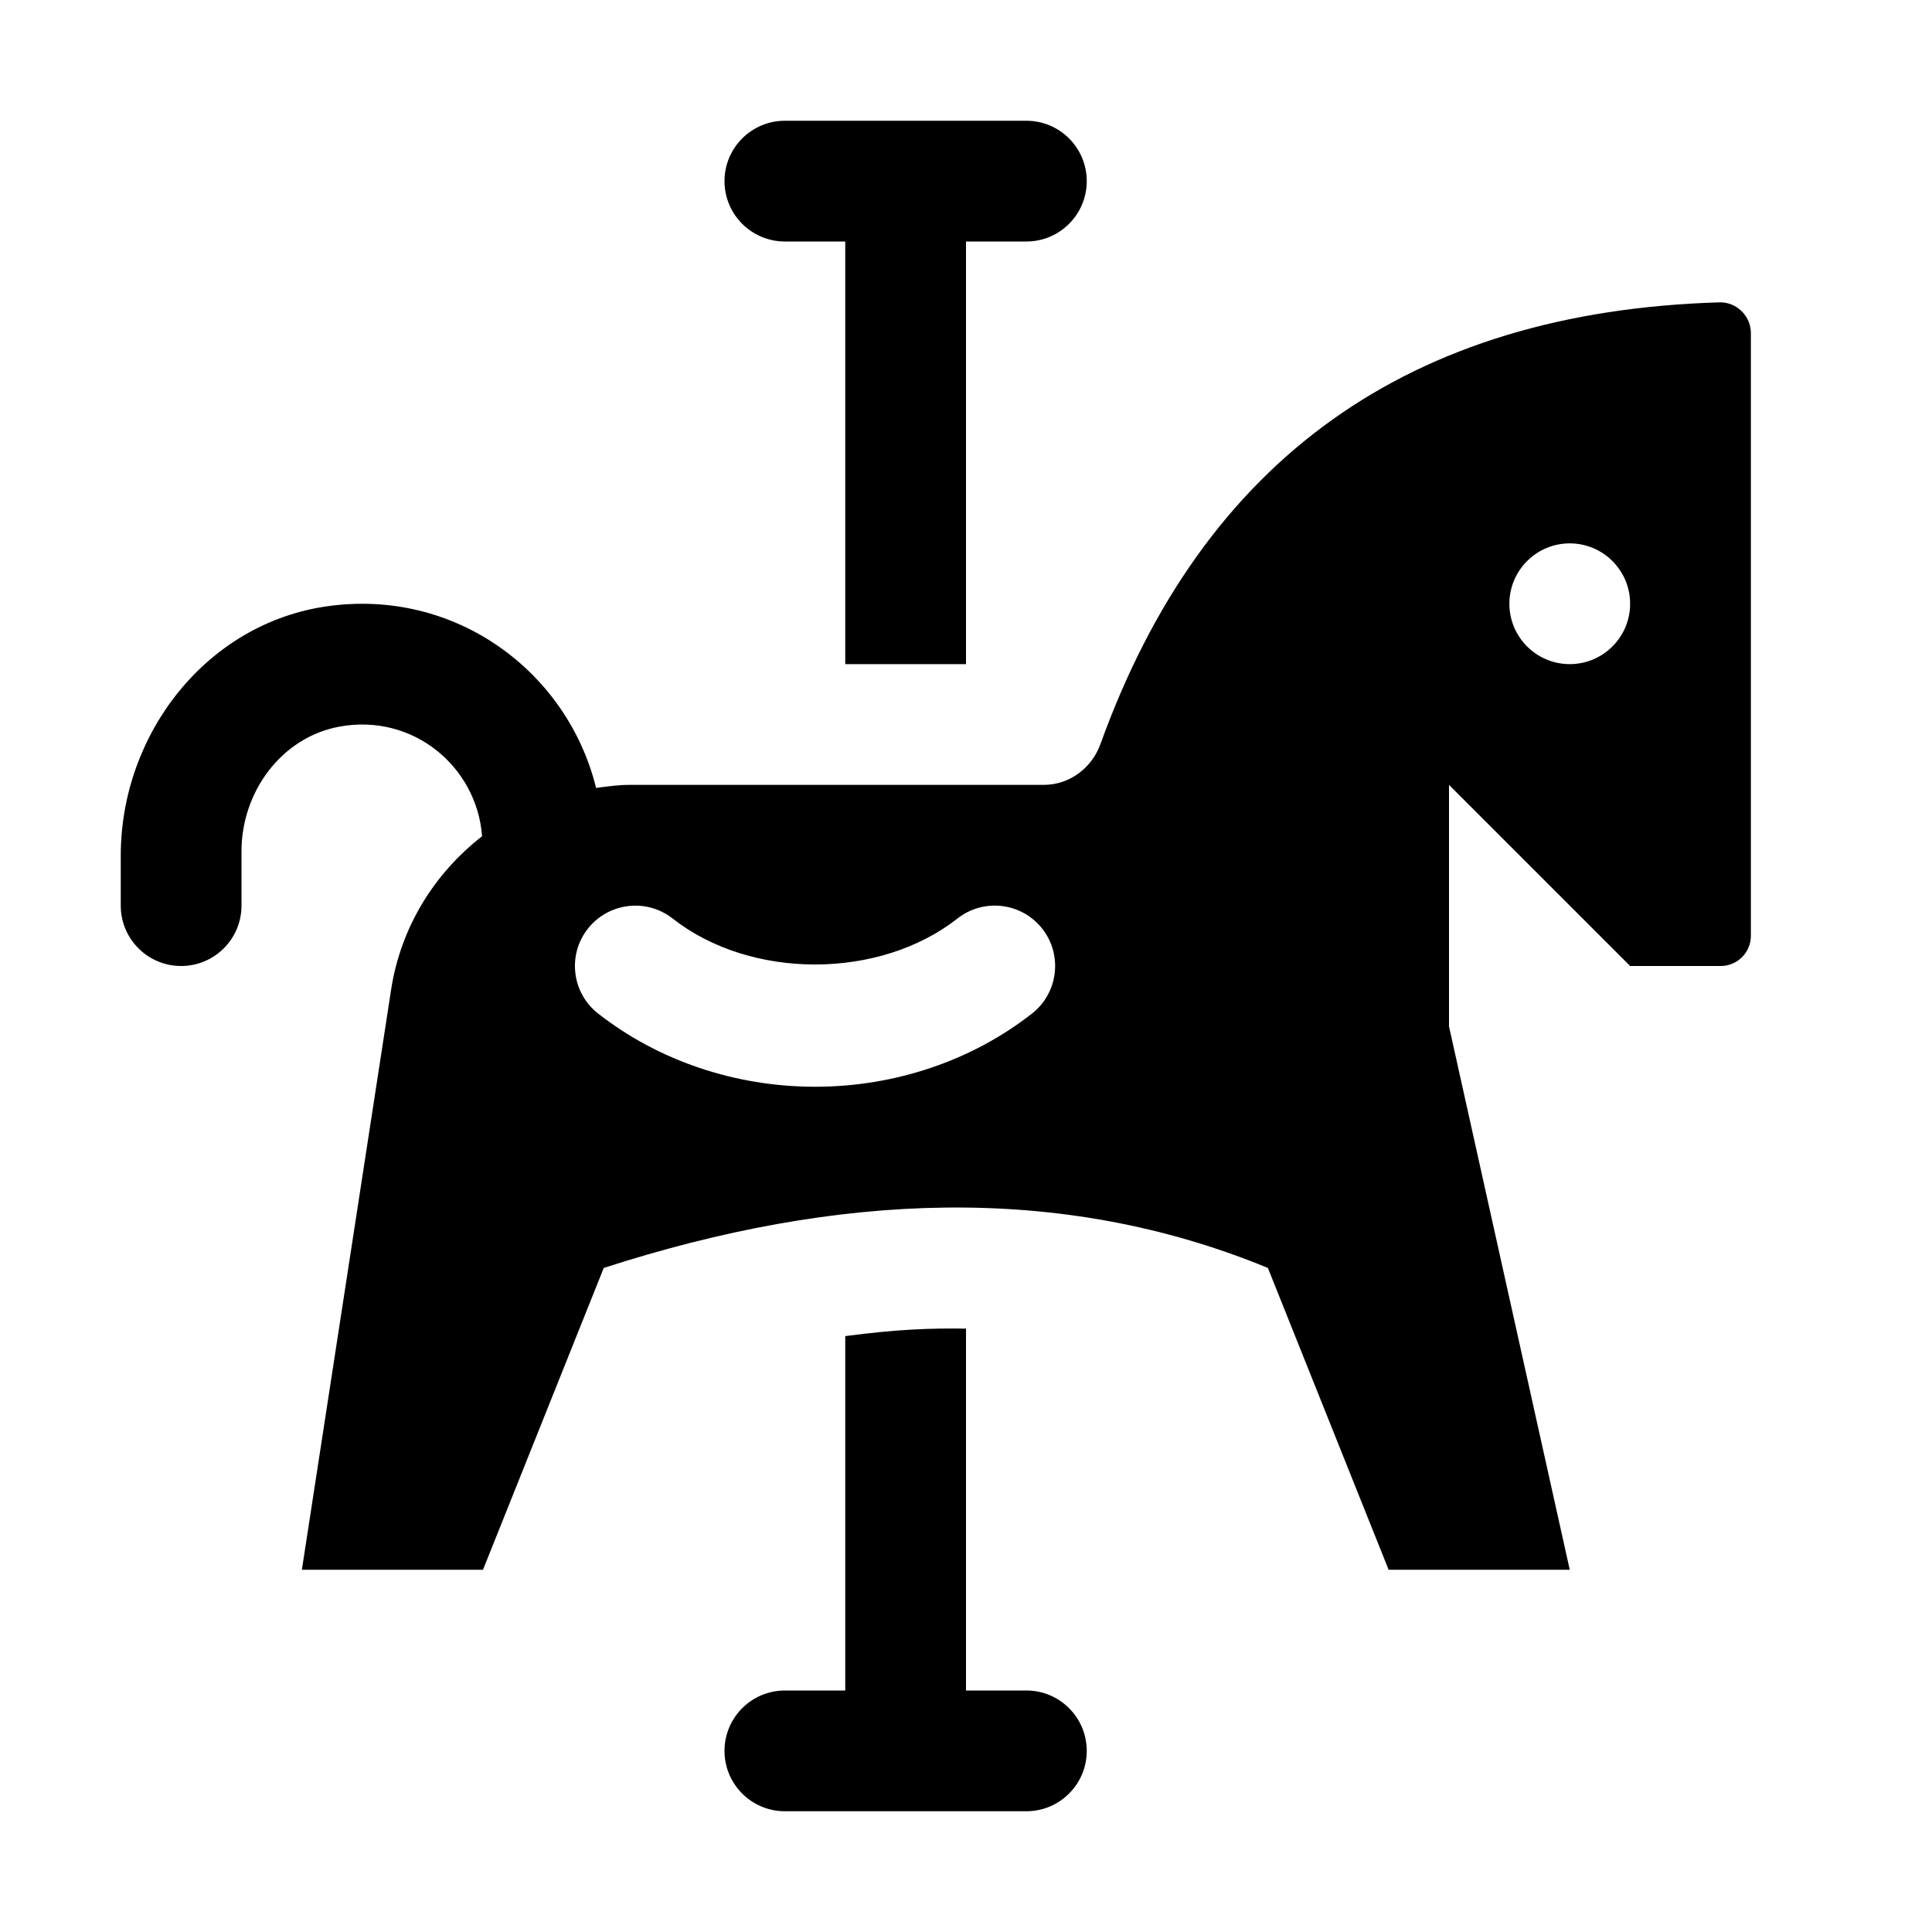 <svg id="Glyph" enable-background="new 0 0 32 32" height="512" viewBox="0 0 32 32" width="512" xmlns="http://www.w3.org/2000/svg"><path d="m28.479 5.008c-5.131.153-8.548 2.591-10.251 7.313-.144.401-.514.679-.94.679h-6.857c-.19 0-.374.025-.558.051-.472-1.922-2.324-3.309-4.449-3.01-2.001.281-3.424 2.112-3.424 4.133v.826c0 .552.448 1 1 1s1-.448 1-1v-.902c0-.977.657-1.883 1.618-2.062 1.22-.227 2.28.66 2.367 1.815-.784.609-1.346 1.497-1.507 2.541l-1.478 9.608h3l2-4.999c3.875-1.252 7.568-1.414 11 0l2 4.999h3l-2-9v-4l3 3h1.5c.276 0 .5-.224.5-.5v-9.985c0-.282-.239-.516-.521-.507zm-11.385 11.779c-.997.782-2.274 1.213-3.594 1.213s-2.596-.431-3.594-1.213c-.435-.341-.511-.969-.17-1.404.342-.434.971-.51 1.404-.17 1.294 1.017 3.427 1.015 4.719 0 .434-.34 1.062-.266 1.404.169.341.435.265 1.064-.169 1.405zm8.906-5.787c-.552 0-1-.448-1-1s.448-1 1-1 1 .448 1 1-.448 1-1 1z"/><path d="m12 3c0-.552.448-1 1-1h4c.552 0 1 .448 1 1s-.448 1-1 1h-1v7h-2v-7h-1c-.552 0-1-.448-1-1z"/><path d="m18 29c0 .552-.448 1-1 1h-4c-.552 0-1-.448-1-1s.448-1 1-1h1v-5.87c.873-.114 1.4-.132 2-.124v5.994h1c.552 0 1 .448 1 1z"/></svg>